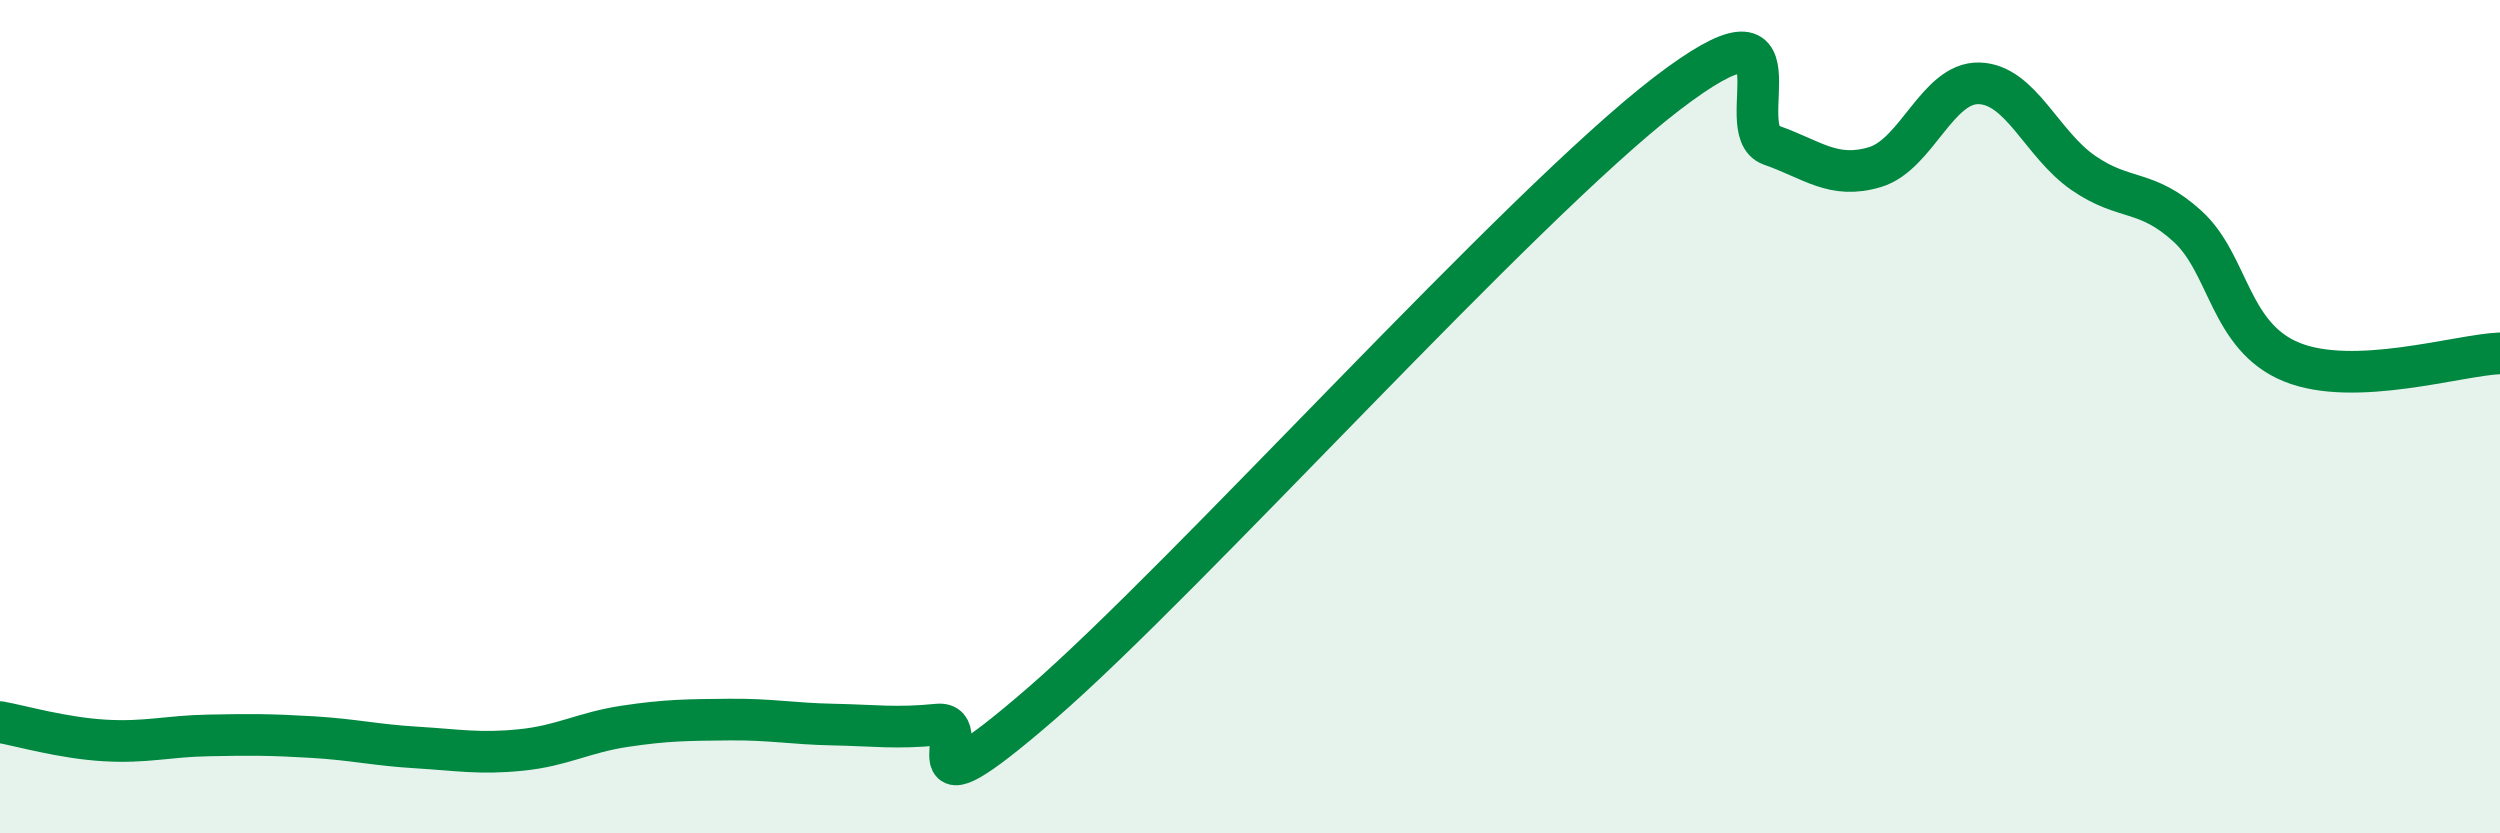 
    <svg width="60" height="20" viewBox="0 0 60 20" xmlns="http://www.w3.org/2000/svg">
      <path
        d="M 0,17.33 C 0.5,17.42 1.5,17.71 2.5,17.77 C 3.5,17.83 4,17.67 5,17.65 C 6,17.63 6.5,17.63 7.5,17.69 C 8.5,17.75 9,17.88 10,17.94 C 11,18 11.5,18.1 12.5,18 C 13.5,17.9 14,17.58 15,17.43 C 16,17.28 16.5,17.28 17.5,17.27 C 18.5,17.26 19,17.37 20,17.39 C 21,17.41 21.5,17.49 22.5,17.39 C 23.5,17.29 21.5,19.91 25,16.88 C 28.5,13.85 36.5,4.93 40,2.25 C 43.5,-0.43 41.5,3.13 42.5,3.48 C 43.5,3.83 44,4.31 45,4.01 C 46,3.71 46.5,1.97 47.5,2 C 48.5,2.03 49,3.46 50,4.15 C 51,4.84 51.5,4.52 52.5,5.43 C 53.5,6.34 53.5,8.08 55,8.69 C 56.5,9.3 59,8.52 60,8.48L60 20L0 20Z"
        fill="#008740"
        opacity="0.1"
        stroke-linecap="round"
        stroke-linejoin="round"
      />
      <path
        d="M 0,17.33 C 0.5,17.42 1.5,17.71 2.5,17.77 C 3.5,17.83 4,17.67 5,17.65 C 6,17.63 6.5,17.63 7.5,17.69 C 8.5,17.75 9,17.88 10,17.94 C 11,18 11.5,18.1 12.5,18 C 13.5,17.9 14,17.58 15,17.43 C 16,17.28 16.5,17.28 17.5,17.27 C 18.5,17.26 19,17.37 20,17.39 C 21,17.41 21.5,17.49 22.5,17.39 C 23.5,17.29 21.5,19.91 25,16.88 C 28.5,13.85 36.5,4.93 40,2.25 C 43.5,-0.43 41.5,3.13 42.5,3.48 C 43.5,3.83 44,4.31 45,4.01 C 46,3.71 46.5,1.97 47.5,2 C 48.5,2.03 49,3.46 50,4.15 C 51,4.84 51.5,4.52 52.5,5.43 C 53.5,6.34 53.5,8.08 55,8.69 C 56.5,9.3 59,8.52 60,8.48"
        stroke="#008740"
        stroke-width="1"
        fill="none"
        stroke-linecap="round"
        stroke-linejoin="round"
      />
    </svg>
  